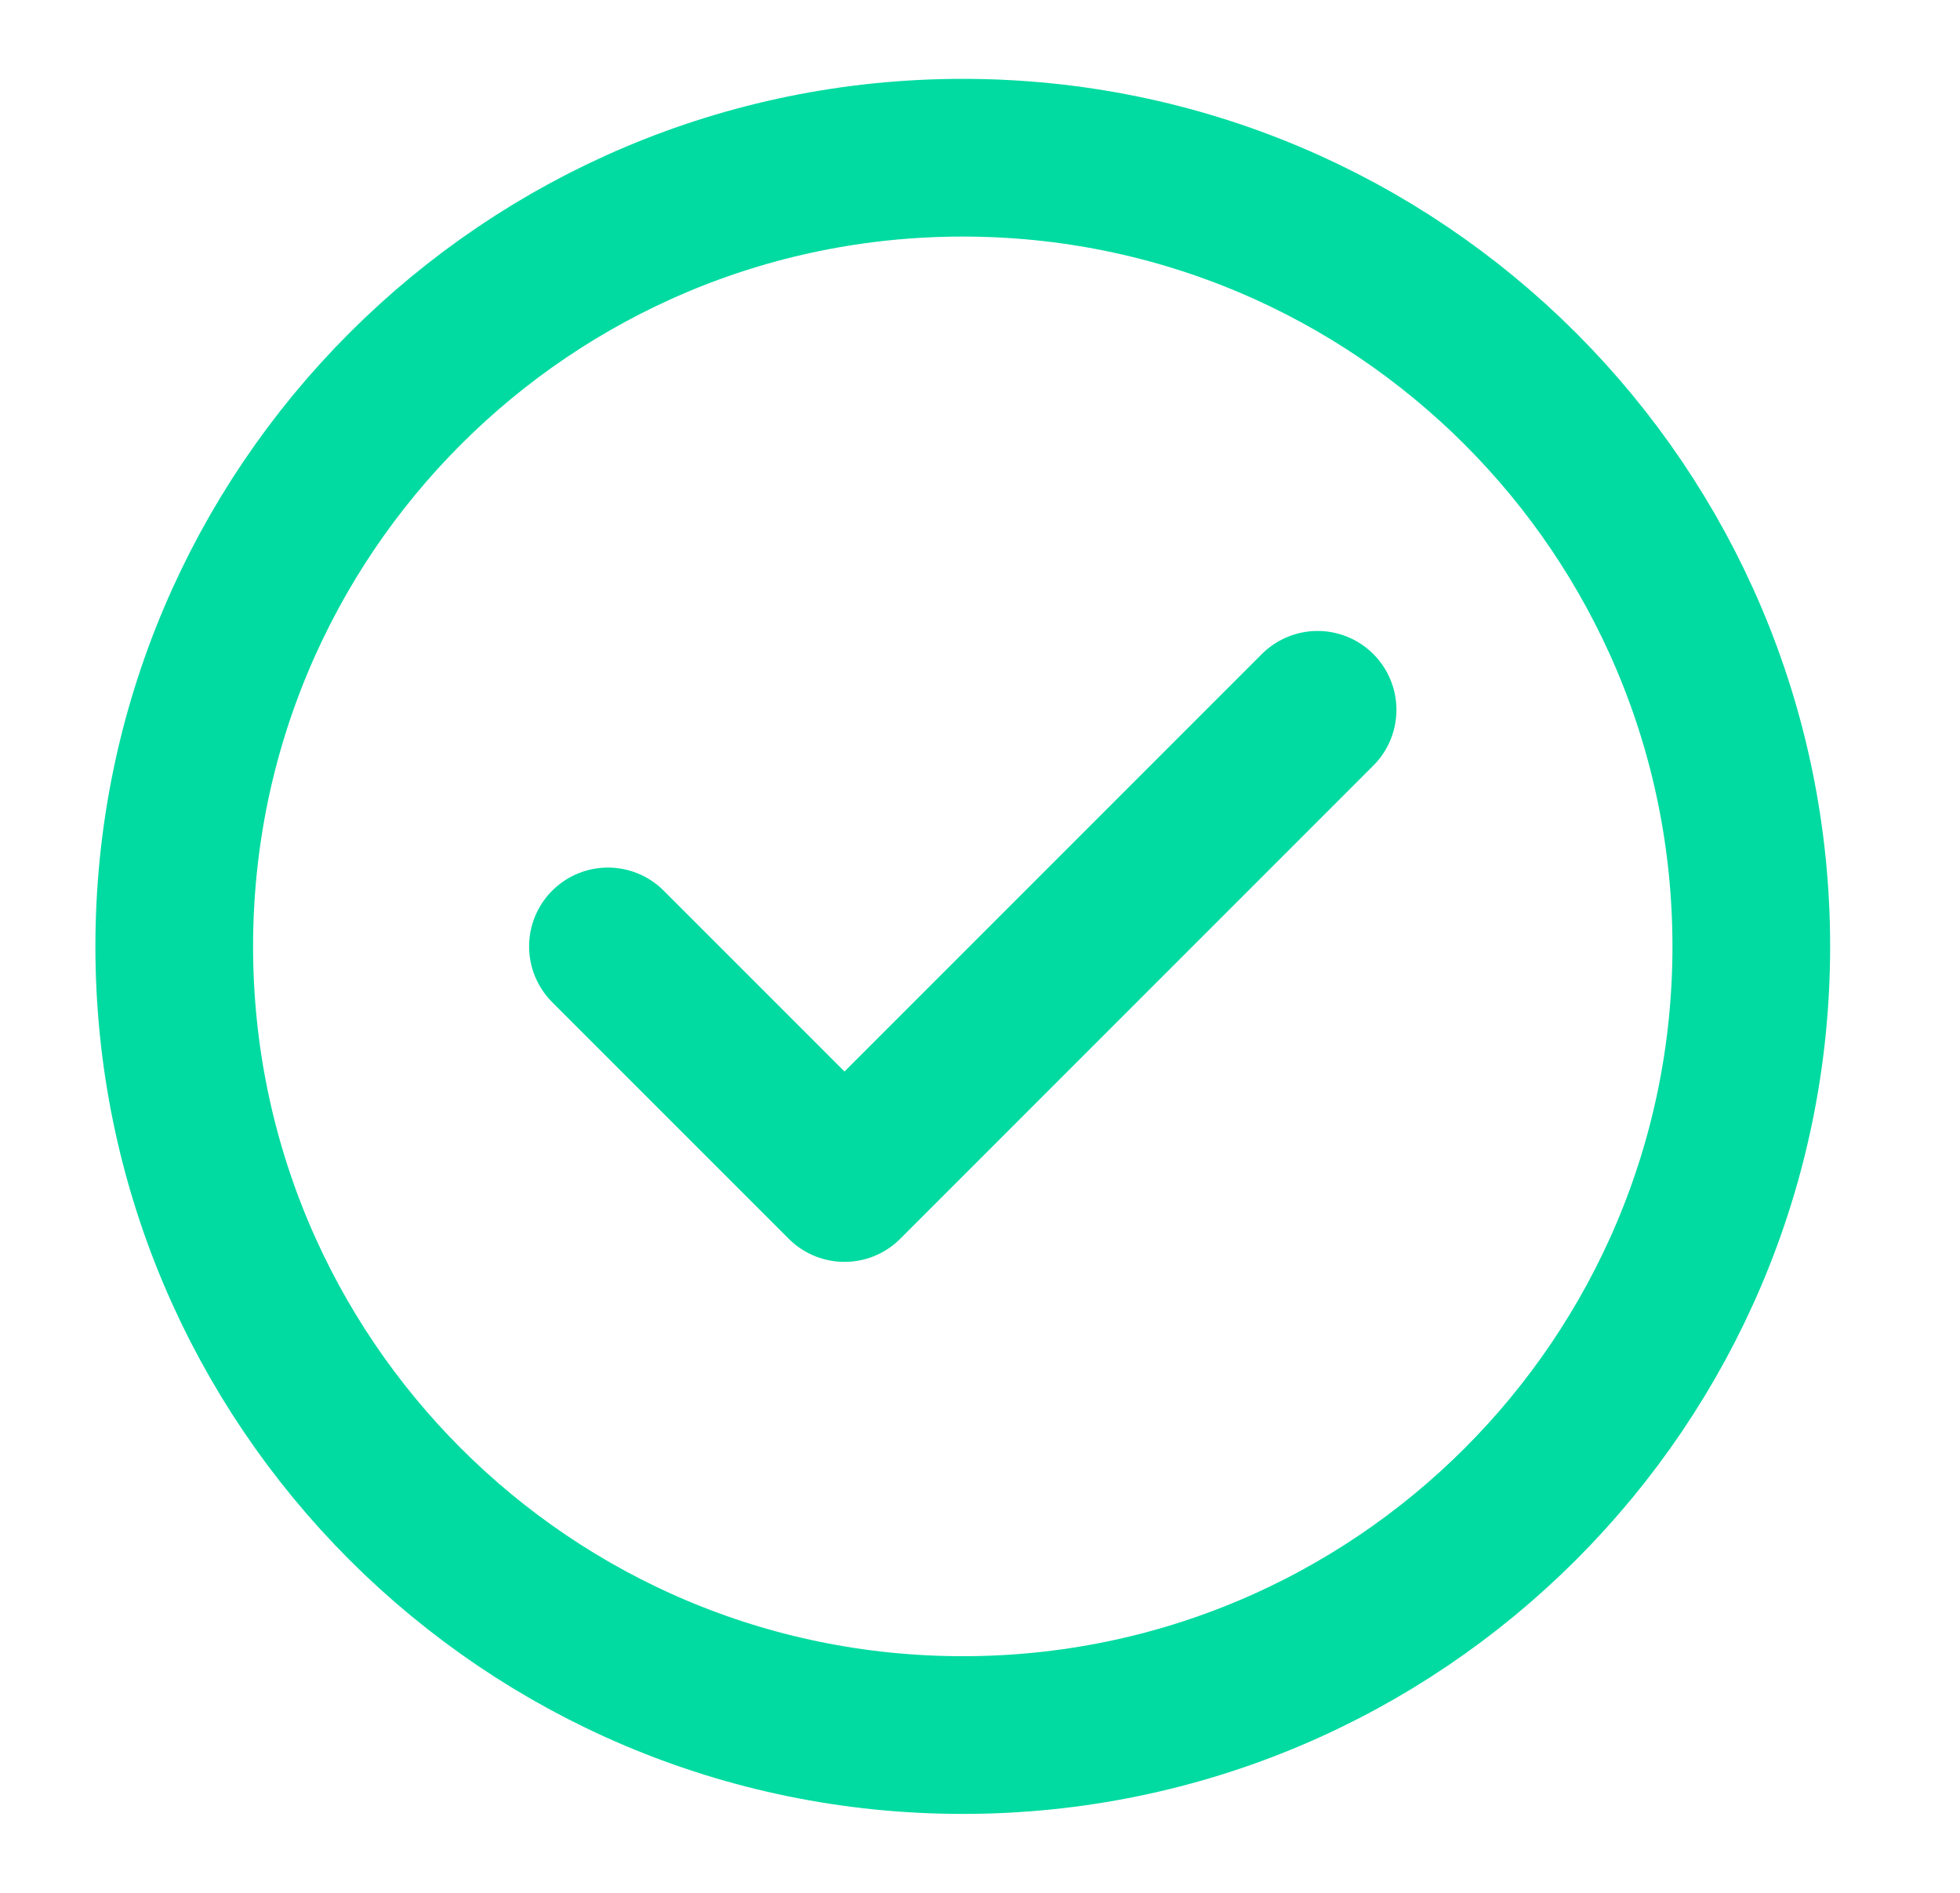 <svg width="29" height="28" viewBox="0 0 29 28" fill="none" xmlns="http://www.w3.org/2000/svg">
<g clip-path="url(#clip0_173_328)">
<path d="M8.995 14L12.495 17.5L19.495 10.5M25.912 14C25.912 20.443 20.688 25.666 14.245 25.666C7.801 25.666 2.578 20.443 2.578 14C2.578 7.556 7.801 2.333 14.245 2.333C20.688 2.333 25.912 7.556 25.912 14Z" stroke="#01DBA1" stroke-width="2.333" stroke-linecap="round" stroke-linejoin="round"/>
</g>
<defs>
<clipPath id="clip0_173_328">
<path d="M0.245 14C0.245 6.268 6.513 0 14.245 0C21.977 0 28.245 6.268 28.245 14C28.245 21.732 21.977 28 14.245 28C6.513 28 0.245 21.732 0.245 14Z" fill="white"/>
</clipPath>
</defs>
</svg>
